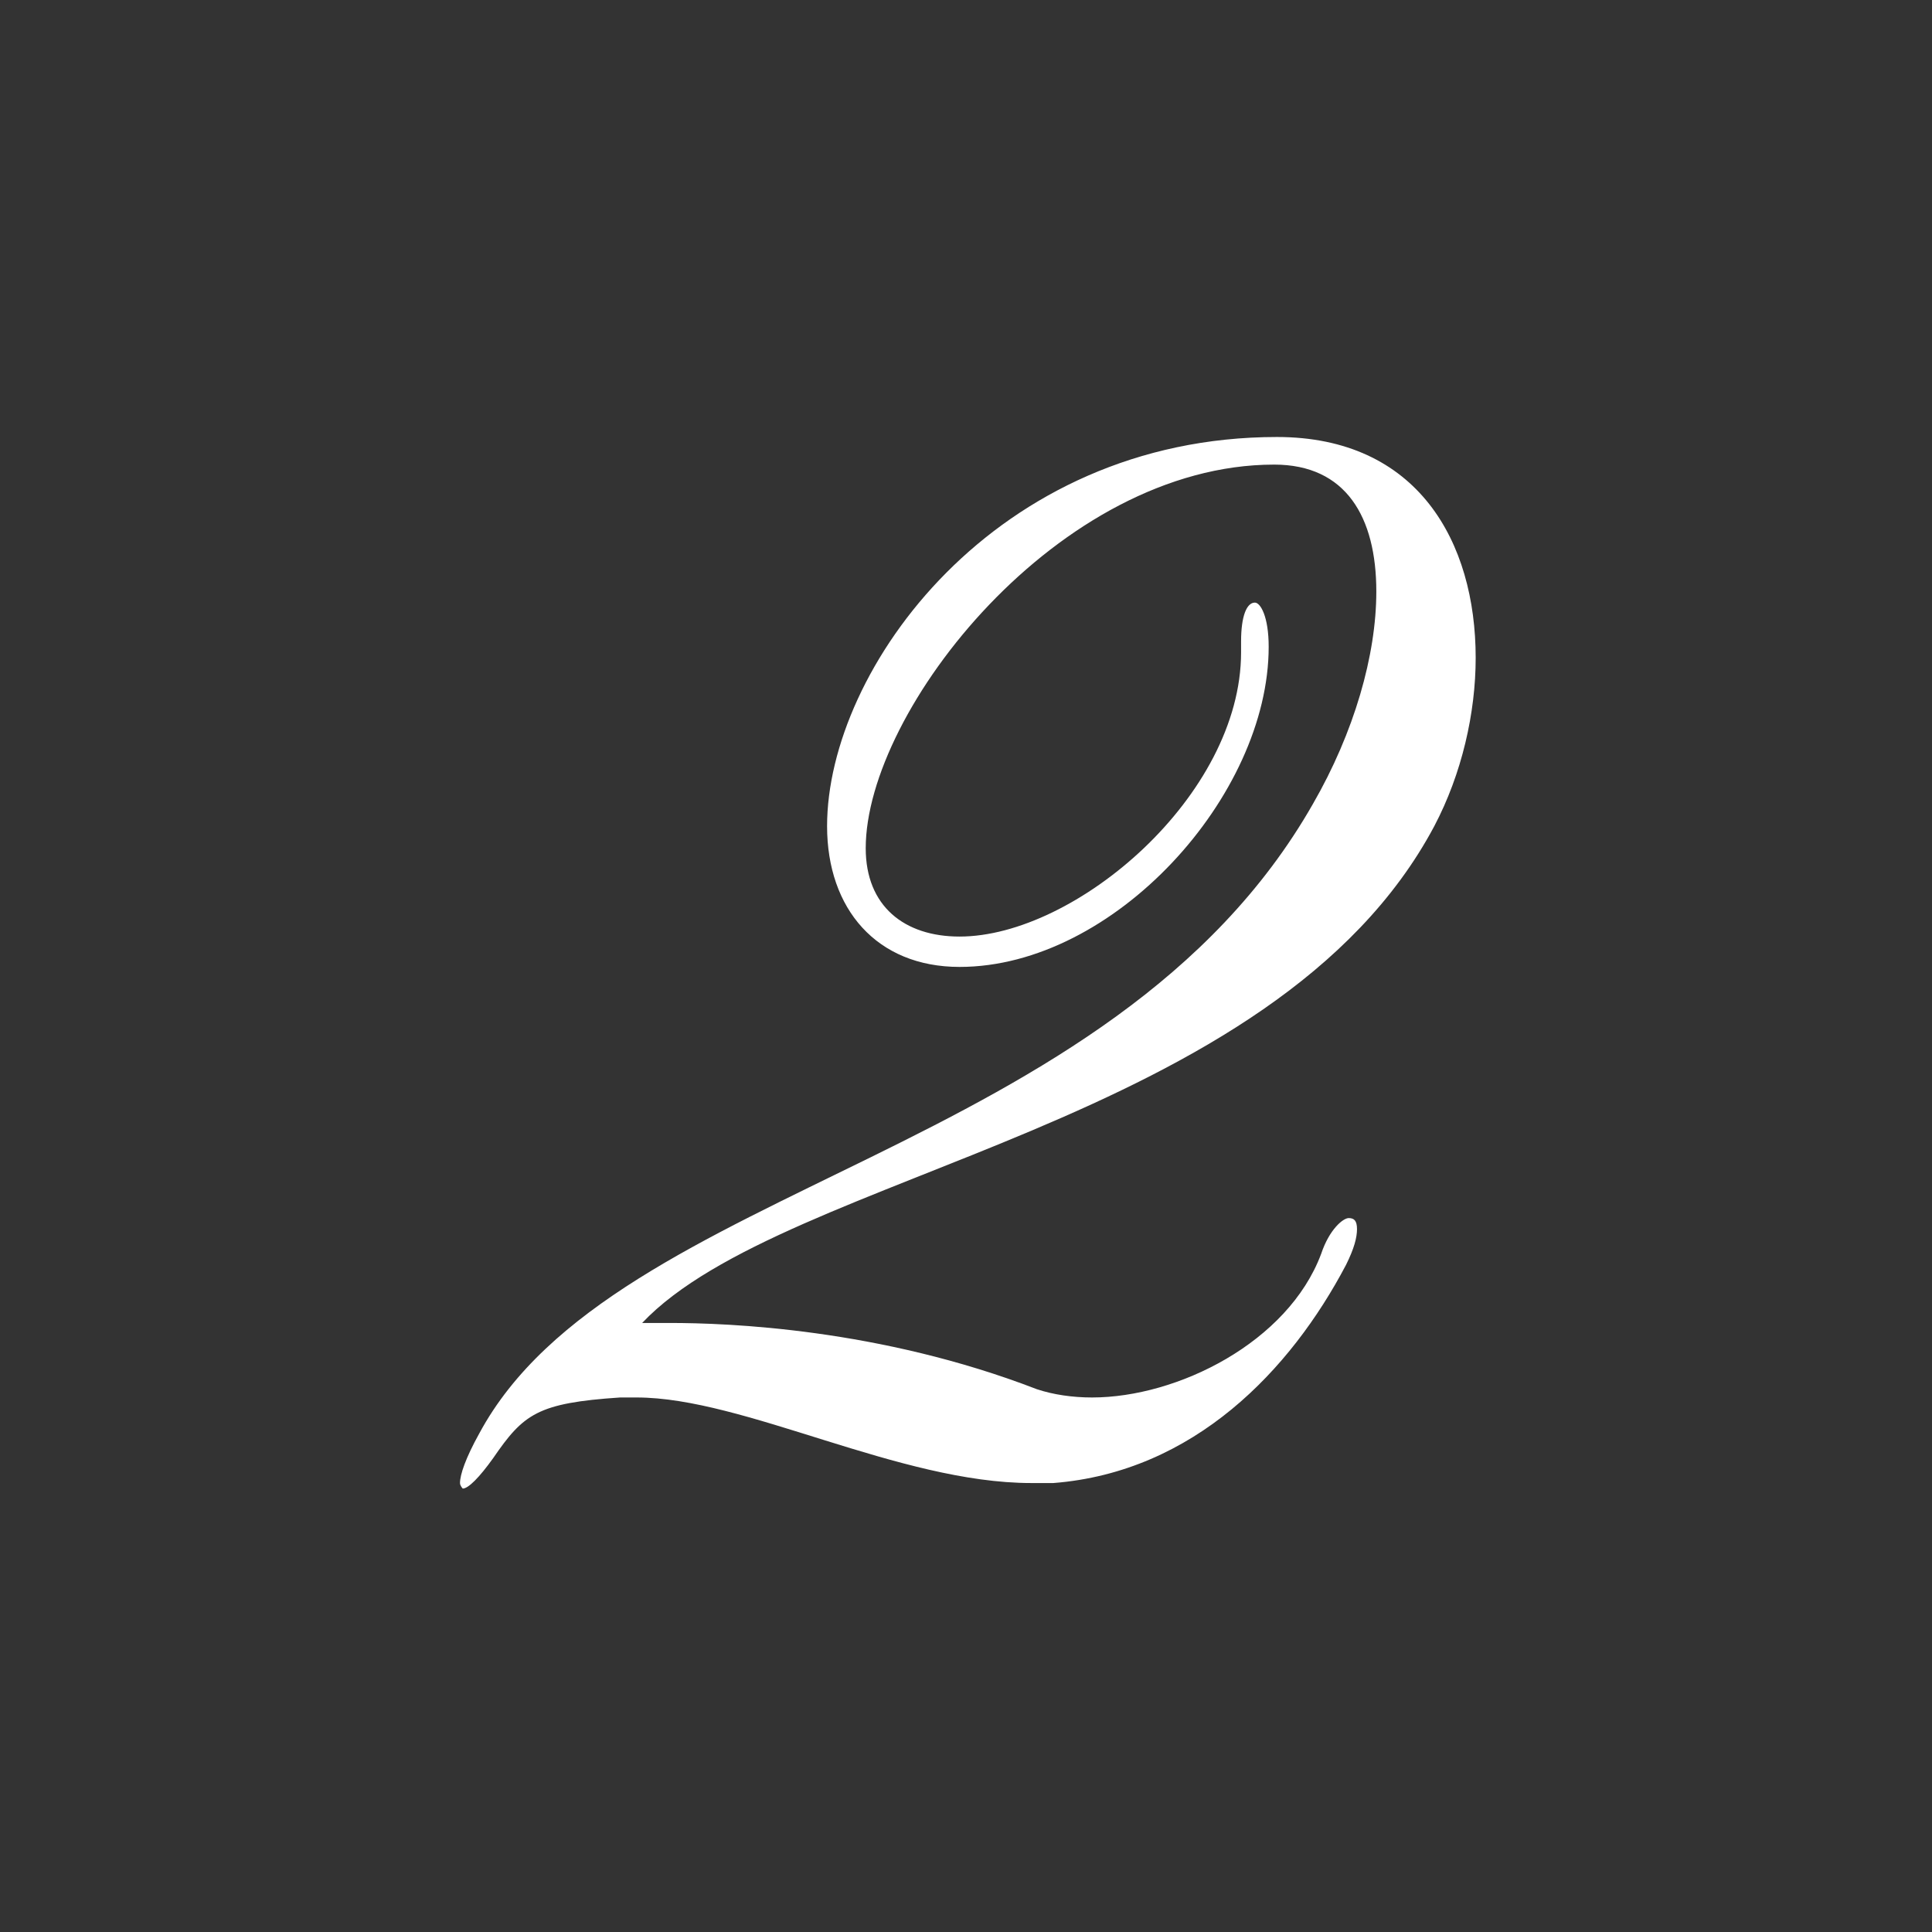 <svg width="84" height="84" viewBox="0 0 84 84" fill="none" xmlns="http://www.w3.org/2000/svg">
<rect x="0" y="0" width="84" height="84" fill="#333333" stroke="none"/>
<path d="M62.36 35.92C55.4 49 34.16 50.92 27.92 57.52C27.92 57.52 28.04 57.52 28.16 57.52C28.4 57.52 28.64 57.52 29.12 57.52C31.64 57.52 38.24 57.76 45.08 60.4C45.8 60.64 46.64 60.76 47.48 60.76C51.2 60.76 56 58.36 57.44 54.52C57.8 53.44 58.4 52.96 58.64 52.96C58.88 52.96 59 53.08 59 53.44C59 53.8 58.88 54.28 58.52 55C56.12 59.56 51.92 64 45.8 64.48C45.44 64.48 45.08 64.48 44.84 64.48C39.08 64.48 32.36 60.76 27.68 60.76C27.44 60.76 27.2 60.76 26.96 60.76C23.36 61 22.76 61.48 21.44 63.4C20.84 64.24 20.36 64.72 20.12 64.72C20.12 64.72 20 64.6 20 64.48C20 64.12 20.24 63.4 20.84 62.32C26.72 51.4 48.32 50.32 57.08 34.96C58.88 31.84 59.84 28.48 59.84 25.72C59.84 22.48 58.52 20.2 55.4 20.2C46.04 20.2 37.64 30.88 37.64 36.88C37.64 39.4 39.32 40.72 41.72 40.72C46.76 40.72 53.96 34.6 53.96 28.36C53.96 28 53.96 28.24 53.96 27.88C53.96 26.8 54.2 26.2 54.56 26.2C54.8 26.2 55.16 26.8 55.16 28.12C55.16 34.6 48.44 42.04 41.72 42.04C38.12 42.04 35.96 39.52 35.96 35.92C35.96 29.08 43.28 19 55.52 19C61.64 19 64.16 23.56 64.16 28.6C64.16 31 63.56 33.64 62.36 35.92Z" fill="white"/>
</svg>
